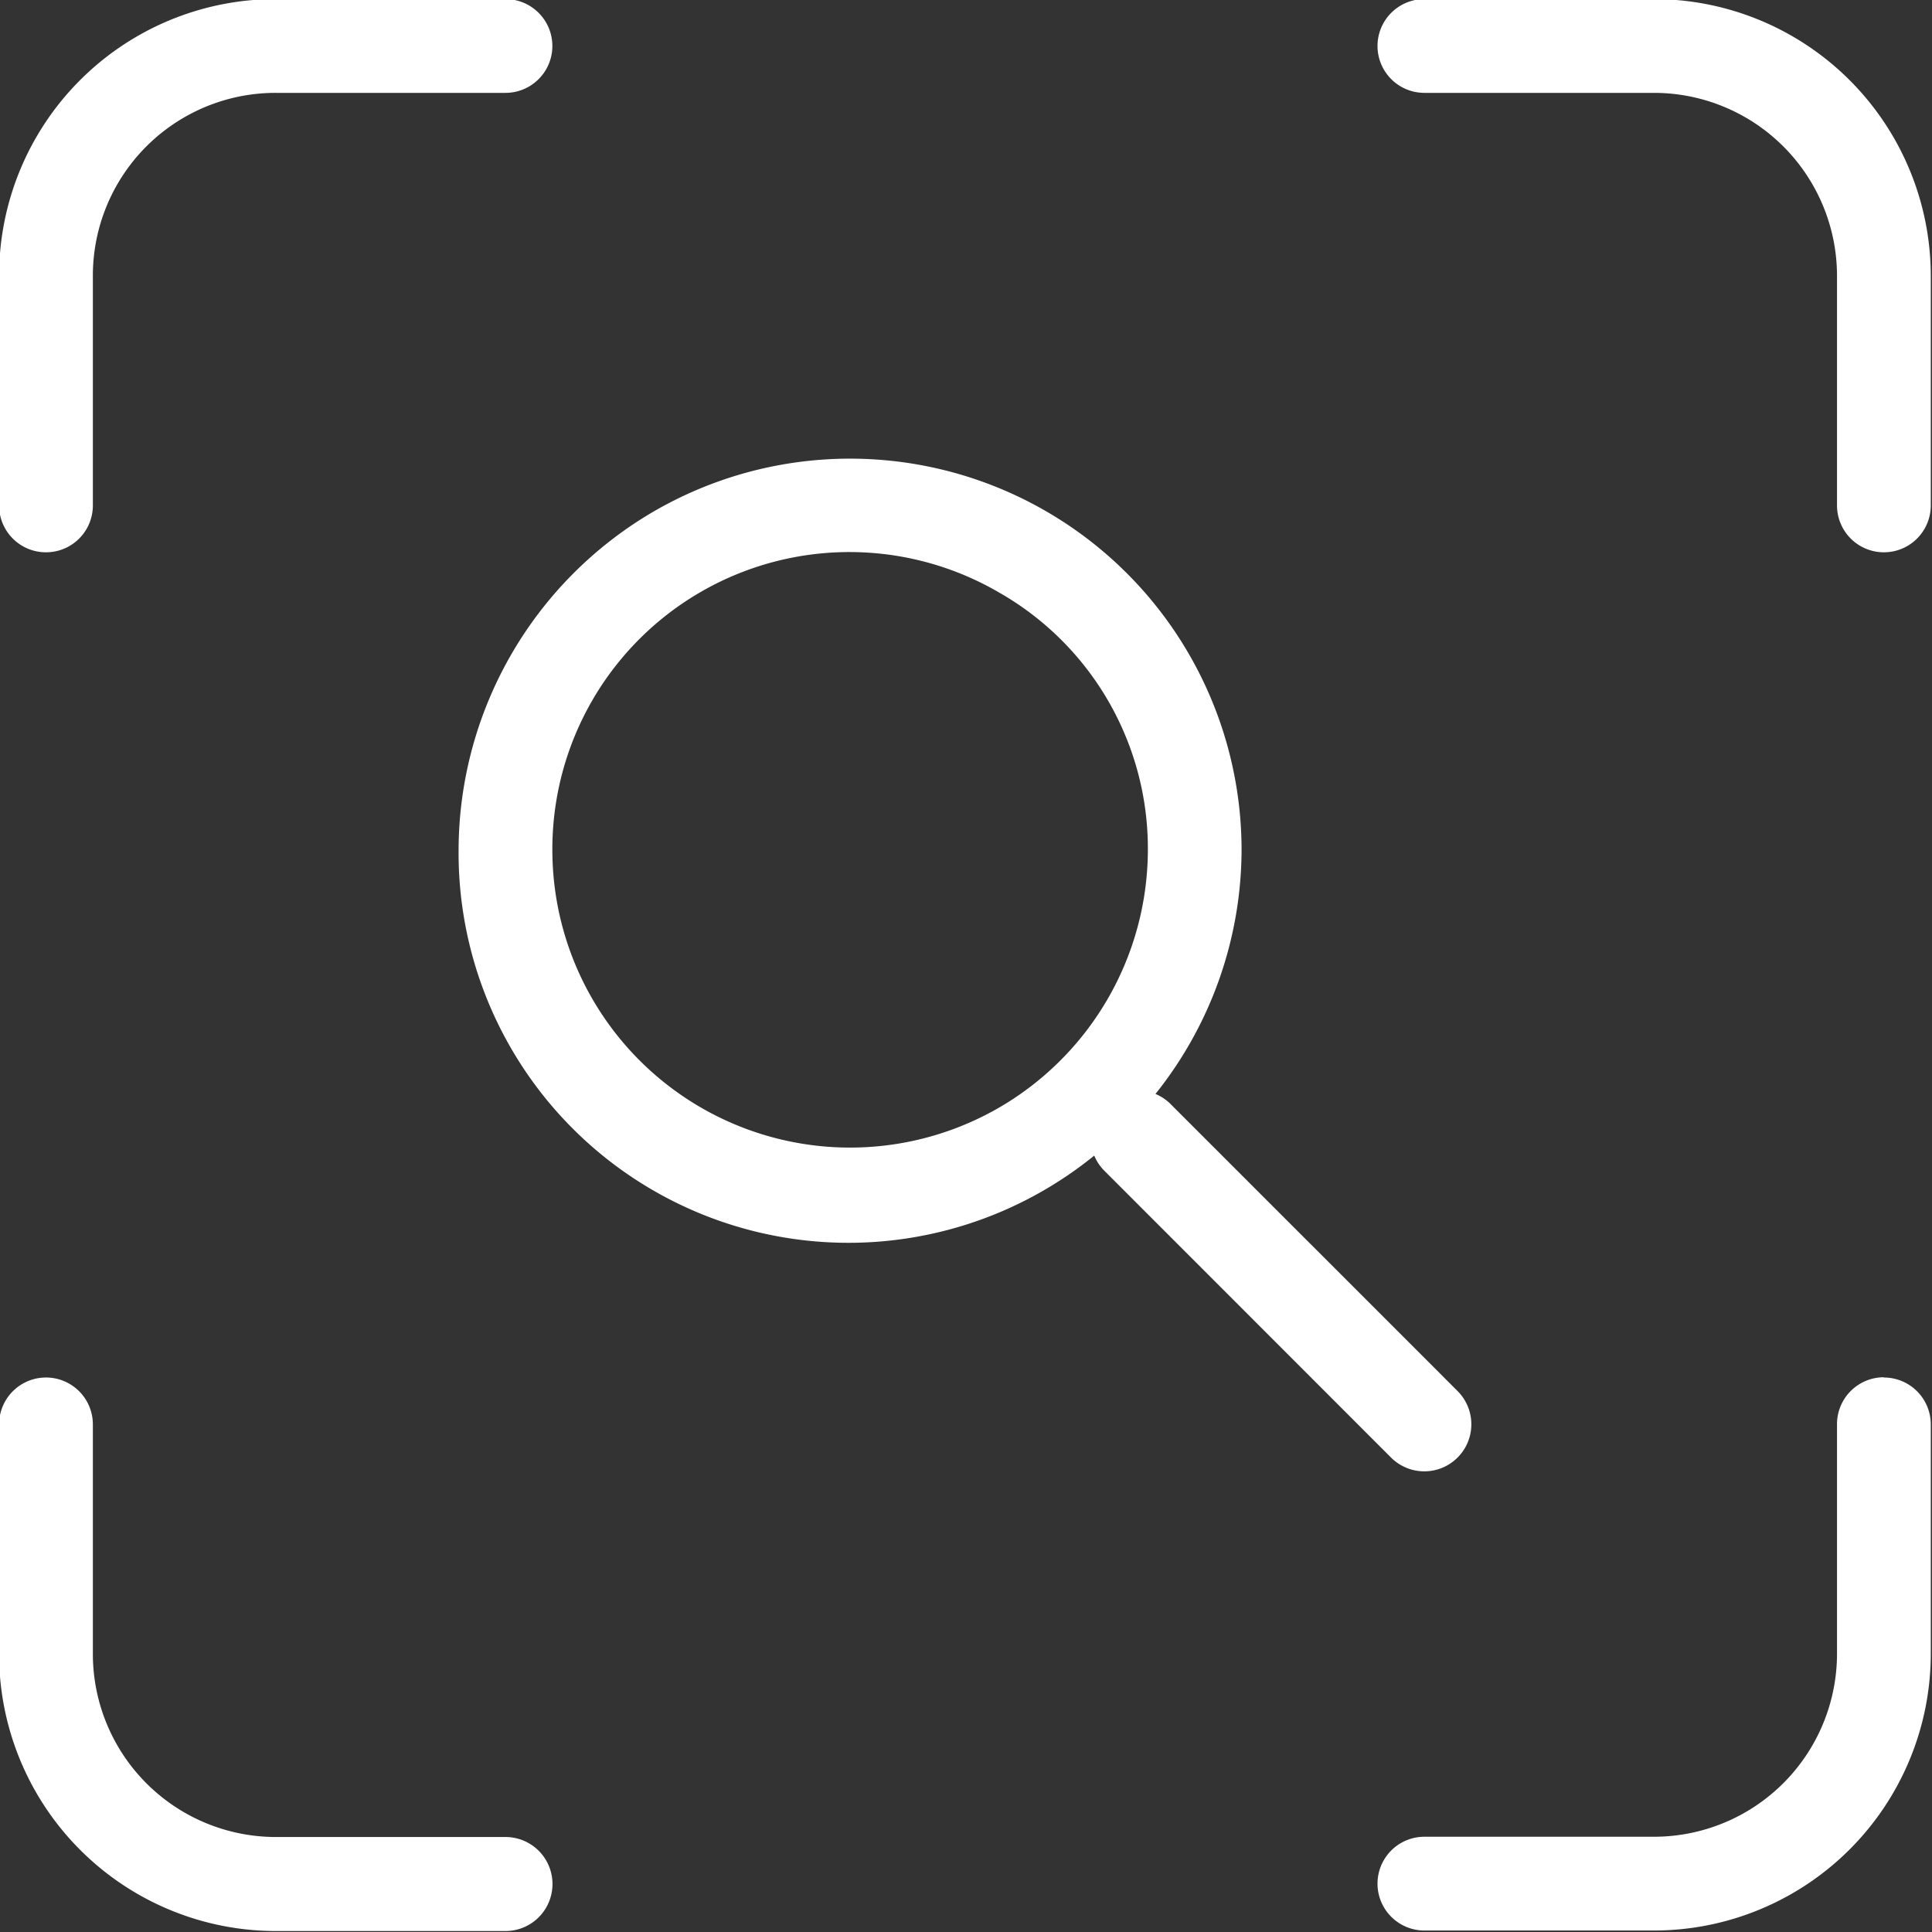 <svg xmlns="http://www.w3.org/2000/svg" width="30" height="30" viewBox="0 0 30 30">
  <rect x="0" y="0" width="30" height="30" fill="#333333" stroke="none"/>
  <defs>
    <style>
      .cls-1 {
        fill: #fff;
        fill-rule: evenodd;
      }
    </style>
  </defs>
  <path id="シェイプ_1" data-name="シェイプ 1" class="cls-1" d="M0.714,8.576a0.727,0.727,0,0,0,.728-0.728V4.281A2.838,2.838,0,0,1,4.281,1.442H7.849a0.728,0.728,0,1,0,0-1.456H4.281A4.295,4.295,0,0,0-.014,4.281V7.848A0.727,0.727,0,0,0,.714,8.576ZM7.849,28.525H4.282a2.843,2.843,0,0,1-2.84-2.84V22.118a0.728,0.728,0,1,0-1.456,0v3.567a4.3,4.3,0,0,0,4.3,4.3H7.849A0.728,0.728,0,1,0,7.849,28.525ZM25.686-.014H22.118a0.728,0.728,0,1,0,0,1.456h3.568a2.843,2.843,0,0,1,2.839,2.839V7.848a0.728,0.728,0,1,0,1.456,0V4.281A4.3,4.3,0,0,0,25.686-.014Zm3.567,21.4a0.728,0.728,0,0,0-.728.728v3.567a2.843,2.843,0,0,1-2.839,2.84H22.118a0.728,0.728,0,1,0,0,1.456h3.568a4.3,4.3,0,0,0,4.295-4.3V22.118A0.728,0.728,0,0,0,29.253,21.39ZM21.6,22.633A0.728,0.728,0,0,0,22.633,21.6l-4.459-4.459a0.719,0.719,0,0,0-.232-0.154A6.087,6.087,0,0,0,19.279,13.2a6.079,6.079,0,0,0-9.118-5.264A6.1,6.1,0,0,0,7.121,13.2a6.054,6.054,0,0,0,9.87,4.744,0.724,0.724,0,0,0,.153.231ZM15.512,17.2a4.623,4.623,0,0,1-6.935-4,4.613,4.613,0,0,1,6.936-4,4.575,4.575,0,0,1,2.311,4A4.637,4.637,0,0,1,15.512,17.2Z"/>
</svg>
